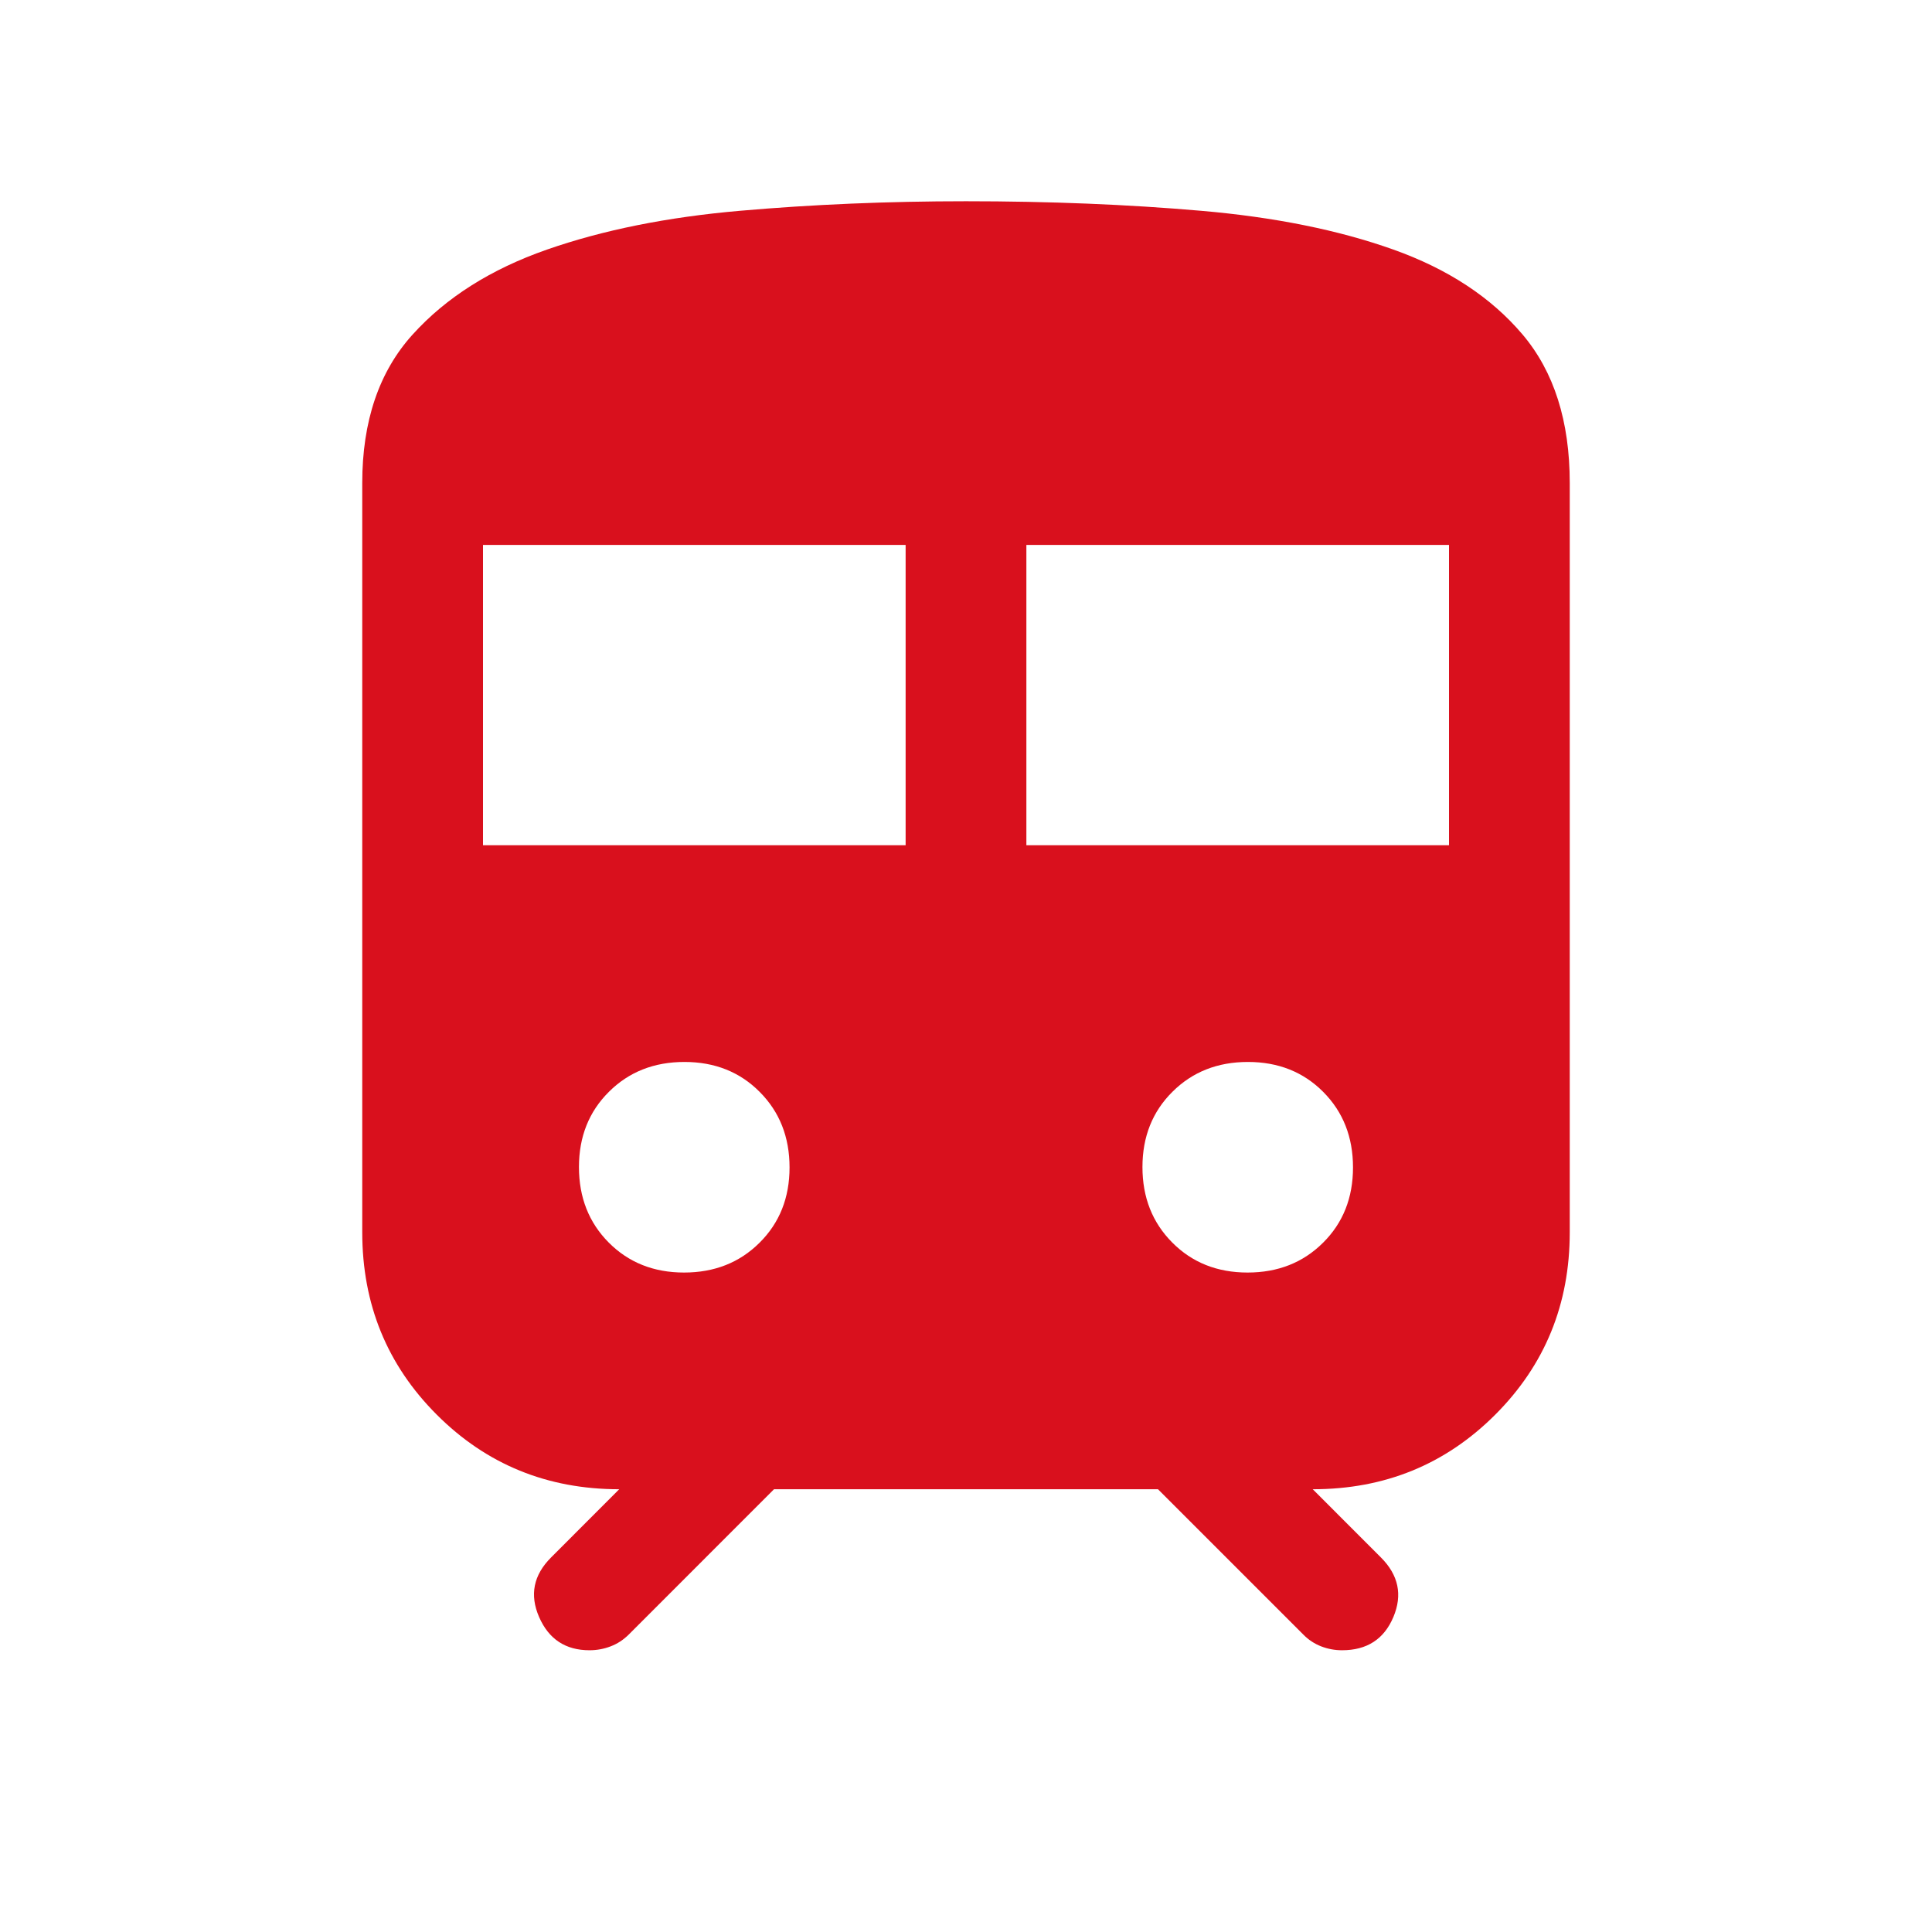<svg width="48" height="48" viewBox="0 0 48 48" fill="none" xmlns="http://www.w3.org/2000/svg">
<mask id="mask0_589_21983" style="mask-type:alpha" maskUnits="userSpaceOnUse" x="0" y="0" width="48" height="48">
<rect width="48" height="48" fill="#D9D9D9"/>
</mask>
<g mask="url(#mask0_589_21983)">
<path d="M9 30.616V12C9 10.464 9.417 9.235 10.25 8.313C11.083 7.392 12.195 6.688 13.586 6.202C14.977 5.716 16.577 5.394 18.384 5.237C20.192 5.079 22.064 5 24 5C26.072 5 28.018 5.079 29.84 5.237C31.662 5.394 33.253 5.715 34.614 6.199C35.974 6.683 37.045 7.387 37.827 8.31C38.609 9.234 39 10.464 39 12V30.616C39 32.403 38.383 33.913 37.148 35.148C35.913 36.383 34.403 37 32.615 37L34.307 38.693C34.746 39.131 34.85 39.625 34.618 40.175C34.386 40.725 33.962 41 33.343 41C33.163 41 32.99 40.968 32.825 40.904C32.659 40.84 32.512 40.743 32.385 40.615L28.77 37H19.23L15.616 40.615C15.486 40.743 15.338 40.84 15.169 40.904C15.002 40.968 14.827 41 14.646 41C14.051 41 13.634 40.725 13.394 40.175C13.154 39.625 13.254 39.131 13.693 38.693L15.384 37C13.598 37 12.087 36.383 10.852 35.148C9.617 33.913 9 32.403 9 30.616ZM12 21H22.5V13.539H12V21ZM25.5 21H36V13.539H25.5V21ZM16.995 31.616C17.75 31.616 18.375 31.369 18.871 30.875C19.367 30.383 19.616 29.759 19.616 29.005C19.616 28.25 19.369 27.625 18.875 27.129C18.383 26.633 17.759 26.384 17.005 26.384C16.25 26.384 15.625 26.631 15.129 27.125C14.633 27.617 14.384 28.241 14.384 28.995C14.384 29.75 14.631 30.375 15.124 30.871C15.617 31.367 16.241 31.616 16.995 31.616ZM30.995 31.616C31.75 31.616 32.375 31.369 32.871 30.875C33.367 30.383 33.615 29.759 33.615 29.005C33.615 28.25 33.369 27.625 32.876 27.129C32.383 26.633 31.759 26.384 31.005 26.384C30.25 26.384 29.625 26.631 29.129 27.125C28.633 27.617 28.384 28.241 28.384 28.995C28.384 29.75 28.631 30.375 29.125 30.871C29.617 31.367 30.241 31.616 30.995 31.616Z" fill="#D9101D"/>
</g>
</svg>
